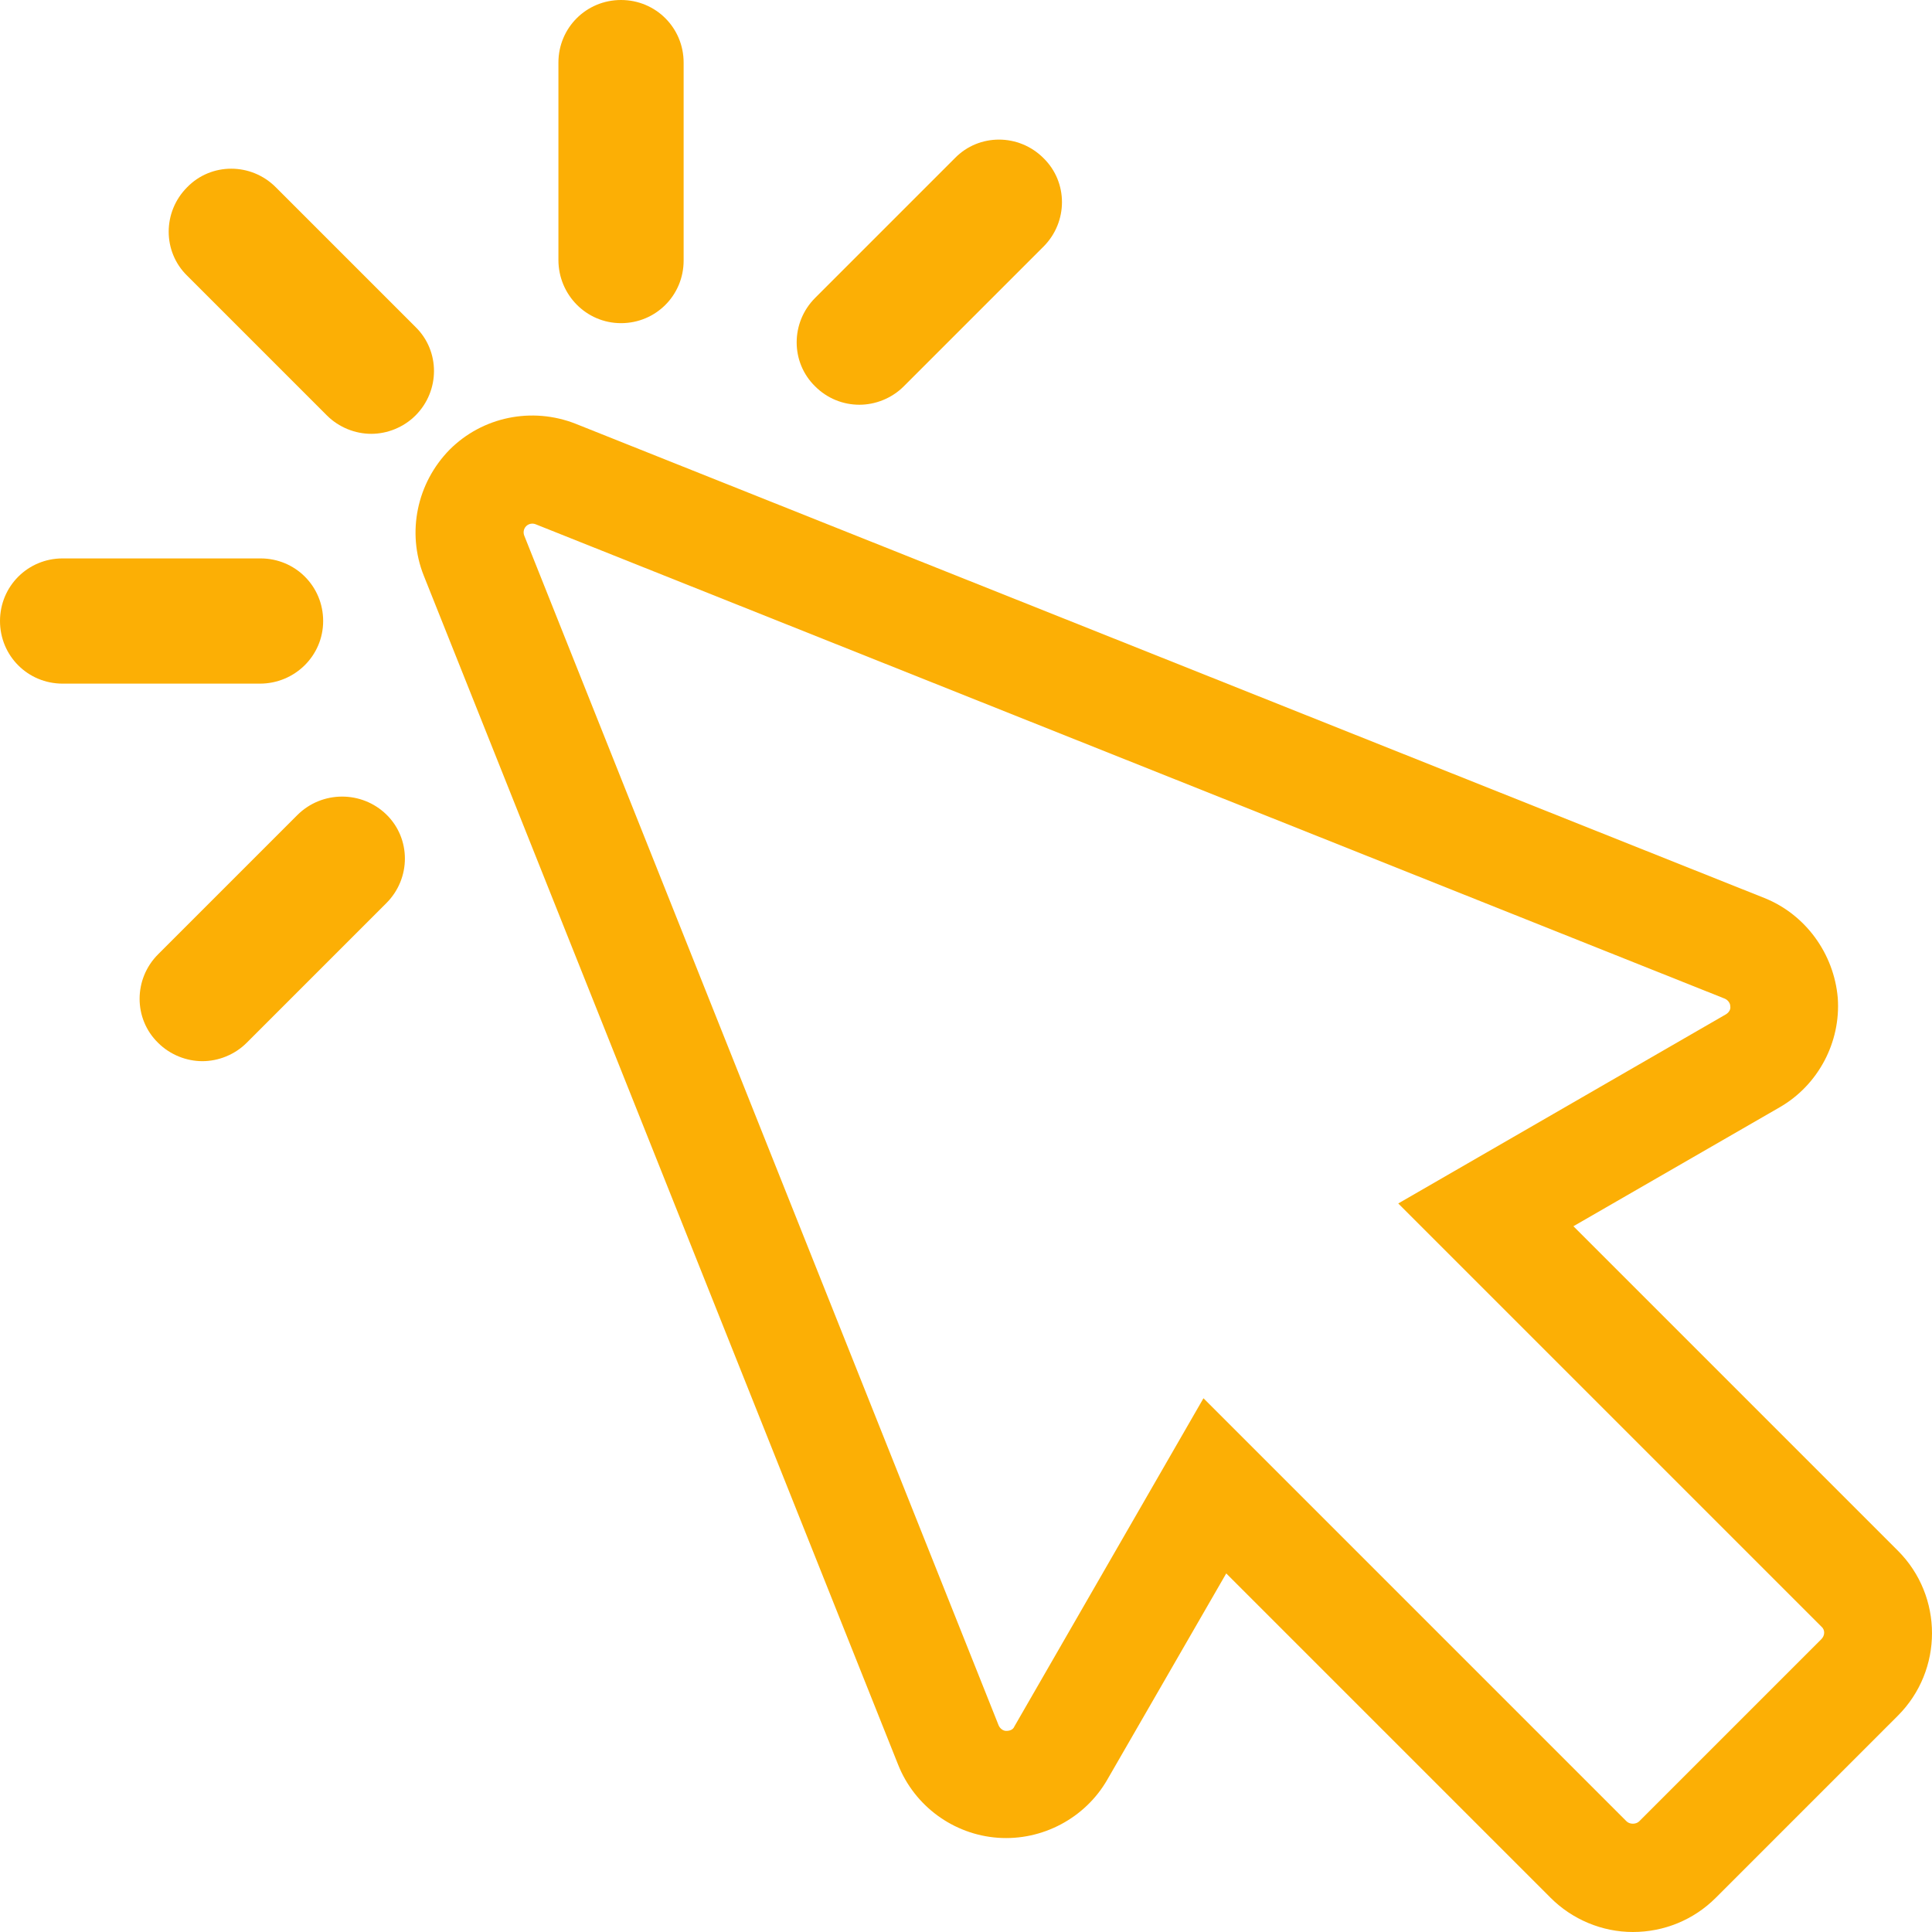 <?xml version="1.0" encoding="UTF-8"?>
<!-- Generator: Adobe Illustrator 24.1.0, SVG Export Plug-In . SVG Version: 6.00 Build 0)  -->
<svg xmlns="http://www.w3.org/2000/svg" xmlns:xlink="http://www.w3.org/1999/xlink" version="1.1" id="Capa_1" x="0px" y="0px" viewBox="0 0 305.5 305.5" style="enable-background:new 0 0 305.5 305.5;" xml:space="preserve">
<style type="text/css">
	.st0{fill:#FCAF05;}
</style>
<g>
	<g>
		<path class="st0" d="M258.2,305.5c-4.9,0-9.6-2-13-5.4l-51.3-51.3l-18.8,32.6c-3.5,6.1-10.3,9.7-17.3,9.2s-13.2-5-15.8-11.6L67,91    c-2.7-6.8-1.1-14.6,4.1-19.9c5.2-5.2,13-6.8,19.9-4.1l188,75c6.5,2.6,11,8.8,11.6,15.8c0.5,7-3.1,13.8-9.2,17.3l-32.6,18.8    l51.3,51.3c7.2,7.2,7.2,18.9,0,26.1l-28.8,28.8C267.8,303.6,263.1,305.5,258.2,305.5z M190.3,221.1l66.9,66.9c0.5,0.5,1.5,0.5,2,0    l28.8-28.8c0.6-0.6,0.6-1.5,0-2l-66.9-66.9l51.8-29.9c0.5-0.3,0.8-0.8,0.7-1.3c0-0.5-0.4-1-0.9-1.2l-188-75    c-0.5-0.2-1.1-0.1-1.5,0.3s-0.5,1-0.3,1.5l75,188.1c0.2,0.5,0.7,0.9,1.2,0.9c0.6,0,1.1-0.2,1.3-0.7L190.3,221.1z"></path>
	</g>
	<g>
		<path class="st0" d="M43.6,29.6c-3.9-3.9-10.2-3.9-14,0c-3.9,3.9-3.9,10.2,0,14l22.1,22.1c1.9,1.9,4.5,2.9,7,2.9s5.1-1,7-2.9    c3.9-3.9,3.9-10.2,0-14L43.6,29.6z"></path>
	</g>
	<g>
		<path class="st0" d="M51.1,98.2c0-5.5-4.4-9.9-9.9-9.9H9.9c-5.5,0-9.9,4.4-9.9,9.9s4.4,9.9,9.9,9.9h31.2    C46.6,108.1,51.1,103.7,51.1,98.2z"></path>
	</g>
	<g>
		<path class="st0" d="M47,128.9l-22,22c-3.9,3.9-3.9,10.2,0,14c1.9,1.9,4.5,2.9,7,2.9s5.1-1,7-2.9l22.1-22.1c3.9-3.9,3.9-10.2,0-14    C57.2,125,50.9,125,47,128.9z"></path>
	</g>
	<g>
		<path class="st0" d="M98.2,51.1c5.5,0,9.9-4.4,9.9-9.9V9.9c0-5.5-4.4-9.9-9.9-9.9s-9.9,4.4-9.9,9.9v31.2    C88.3,46.6,92.7,51.1,98.2,51.1z"></path>
	</g>
	<g>
		<path class="st0" d="M135.9,64c2.5,0,5.1-1,7-2.9L165,39c3.9-3.9,3.9-10.2,0-14c-3.9-3.9-10.2-3.9-14,0l-22.1,22.1    c-3.9,3.9-3.9,10.2,0,14C130.8,63,133.3,64,135.9,64z"></path>
	</g>
</g>
</svg>
